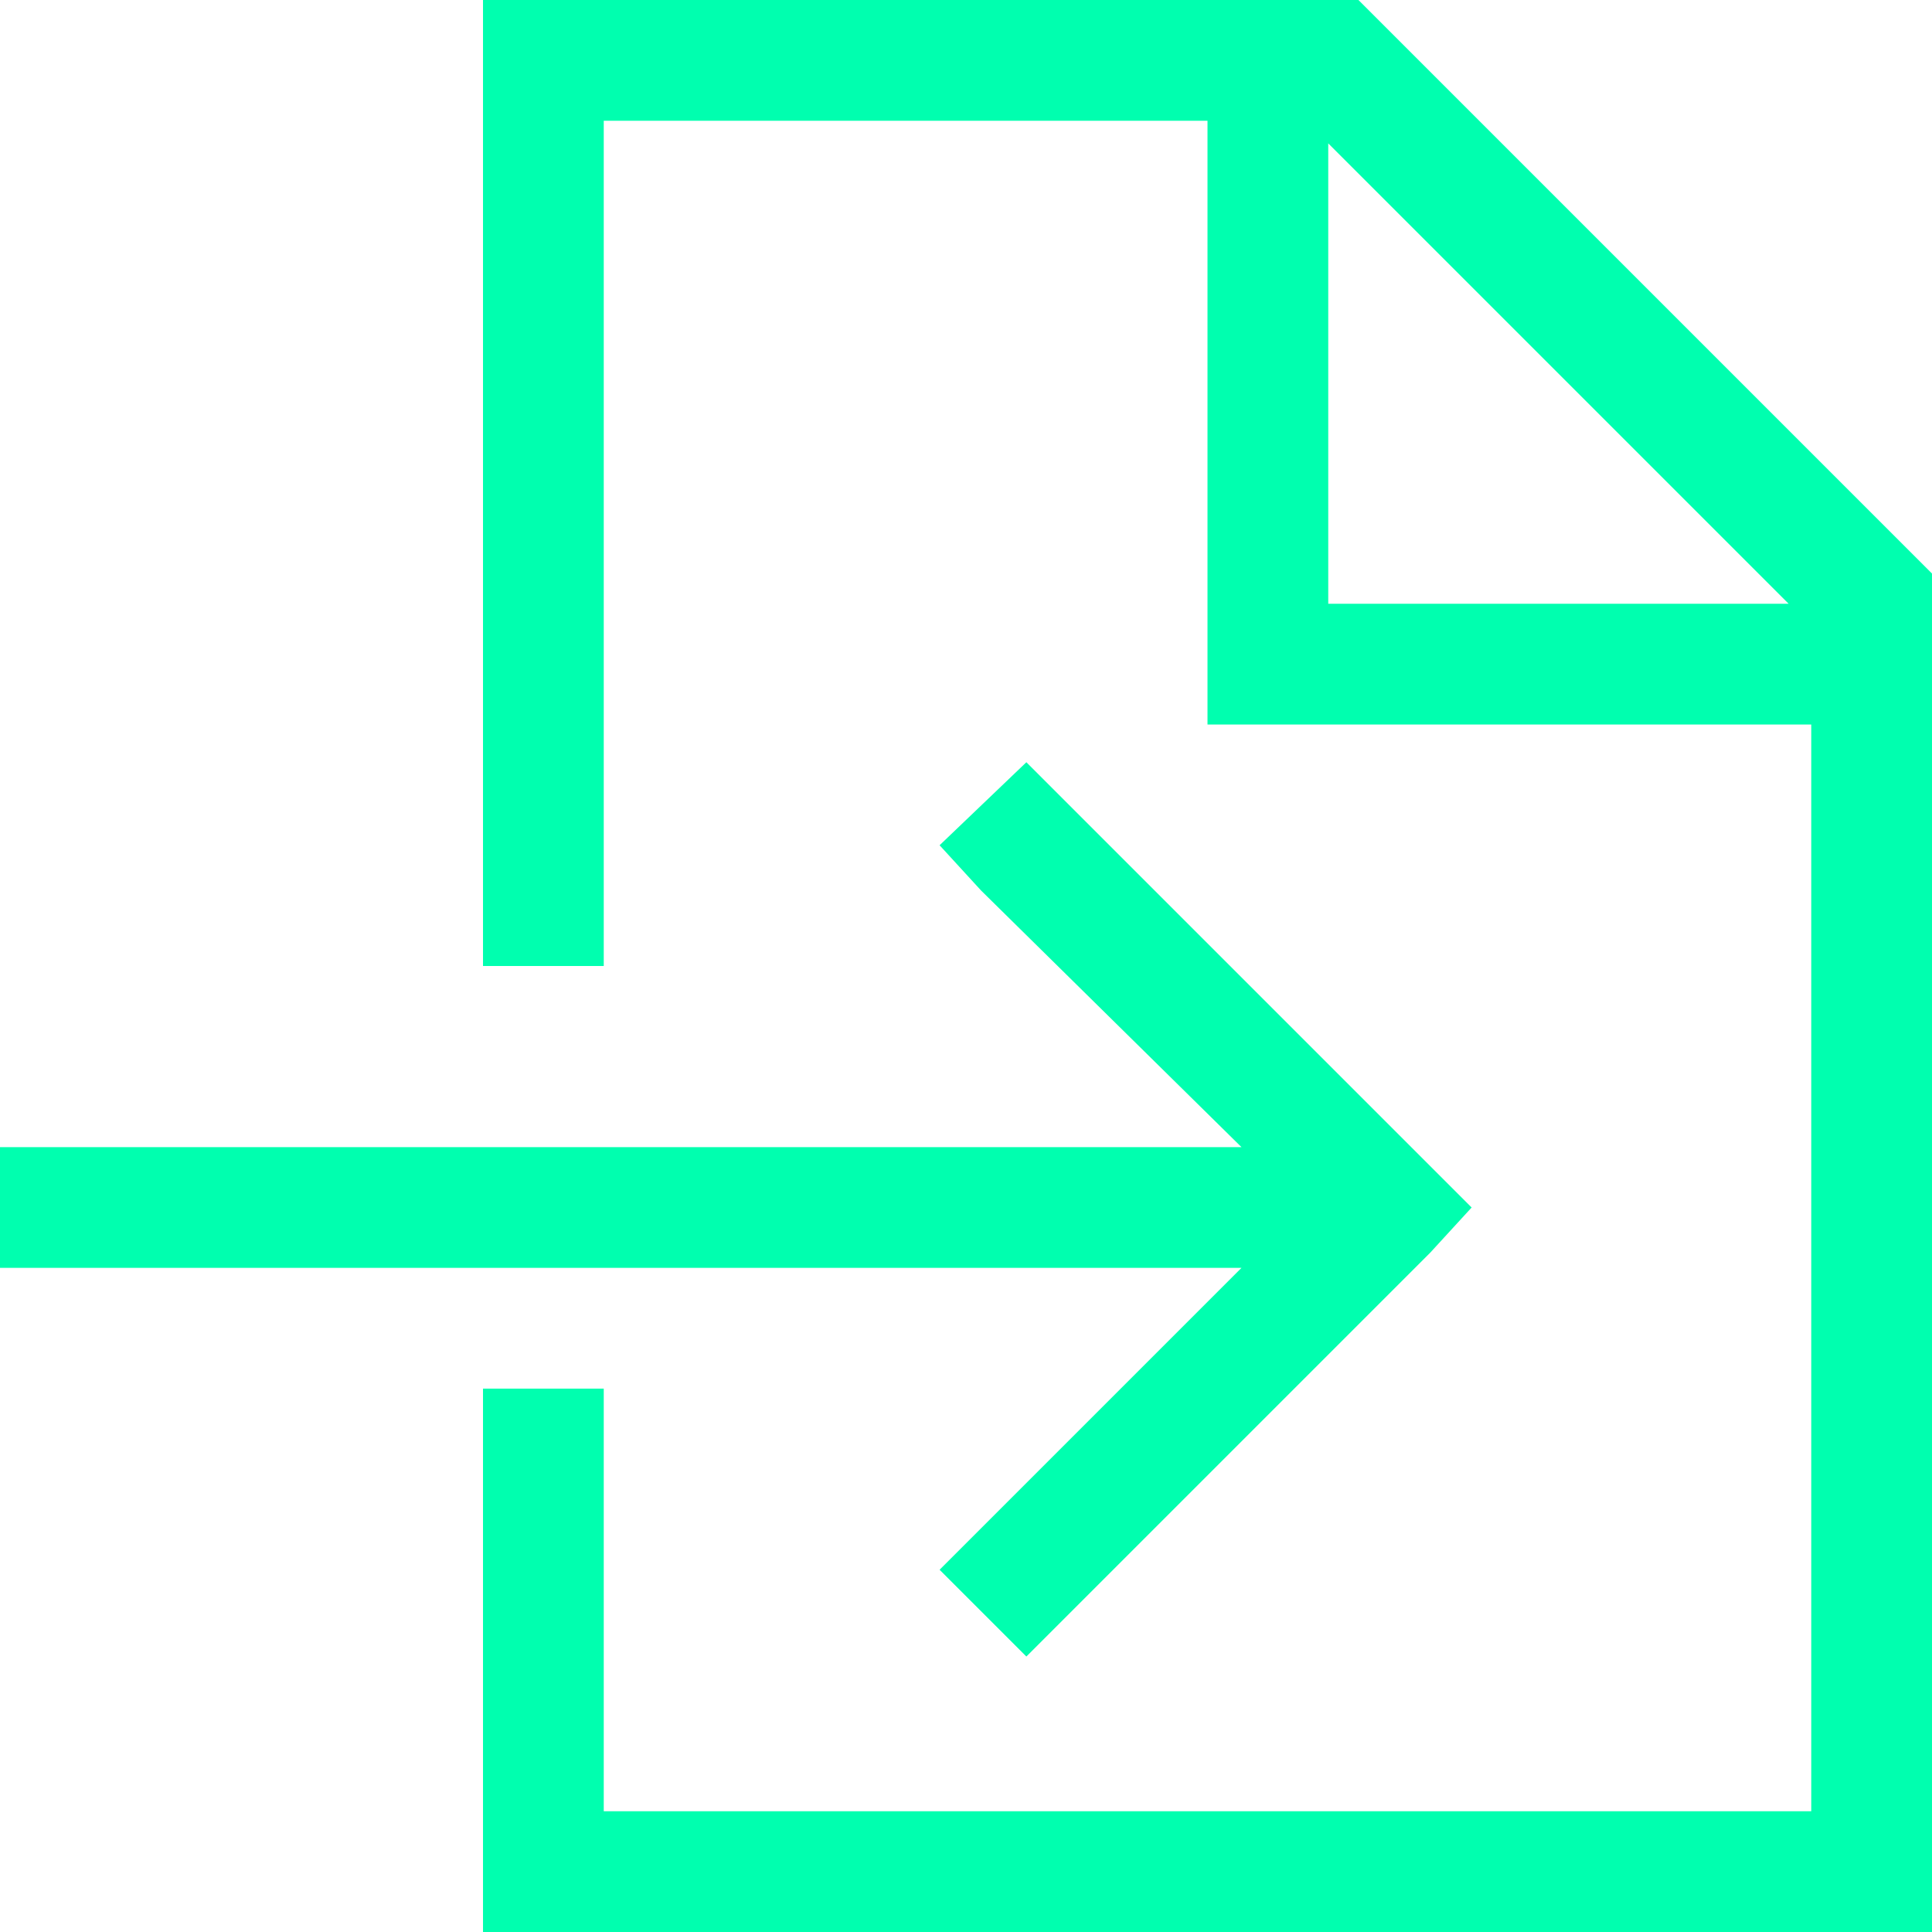 <?xml version="1.0" encoding="UTF-8"?> <svg xmlns="http://www.w3.org/2000/svg" width="96" height="96" viewBox="0 0 96 96" fill="none"><path d="M63 36H60V33V6H30V48H24V6V0H30H67.5L96 28.5V90V96H90H30H24V90V69H30V90H90V36H63ZM88.875 30L66 7.125V30H88.875ZM53.062 39.938L71.062 57.938L73.125 60L71.062 62.25L53.062 80.25L51 82.312L46.688 78L48.75 75.938L61.688 63H3H0V57H3H61.688L48.75 44.25L46.688 42L51 37.875L53.062 39.938Z" fill="#00FFAF"></path></svg> 